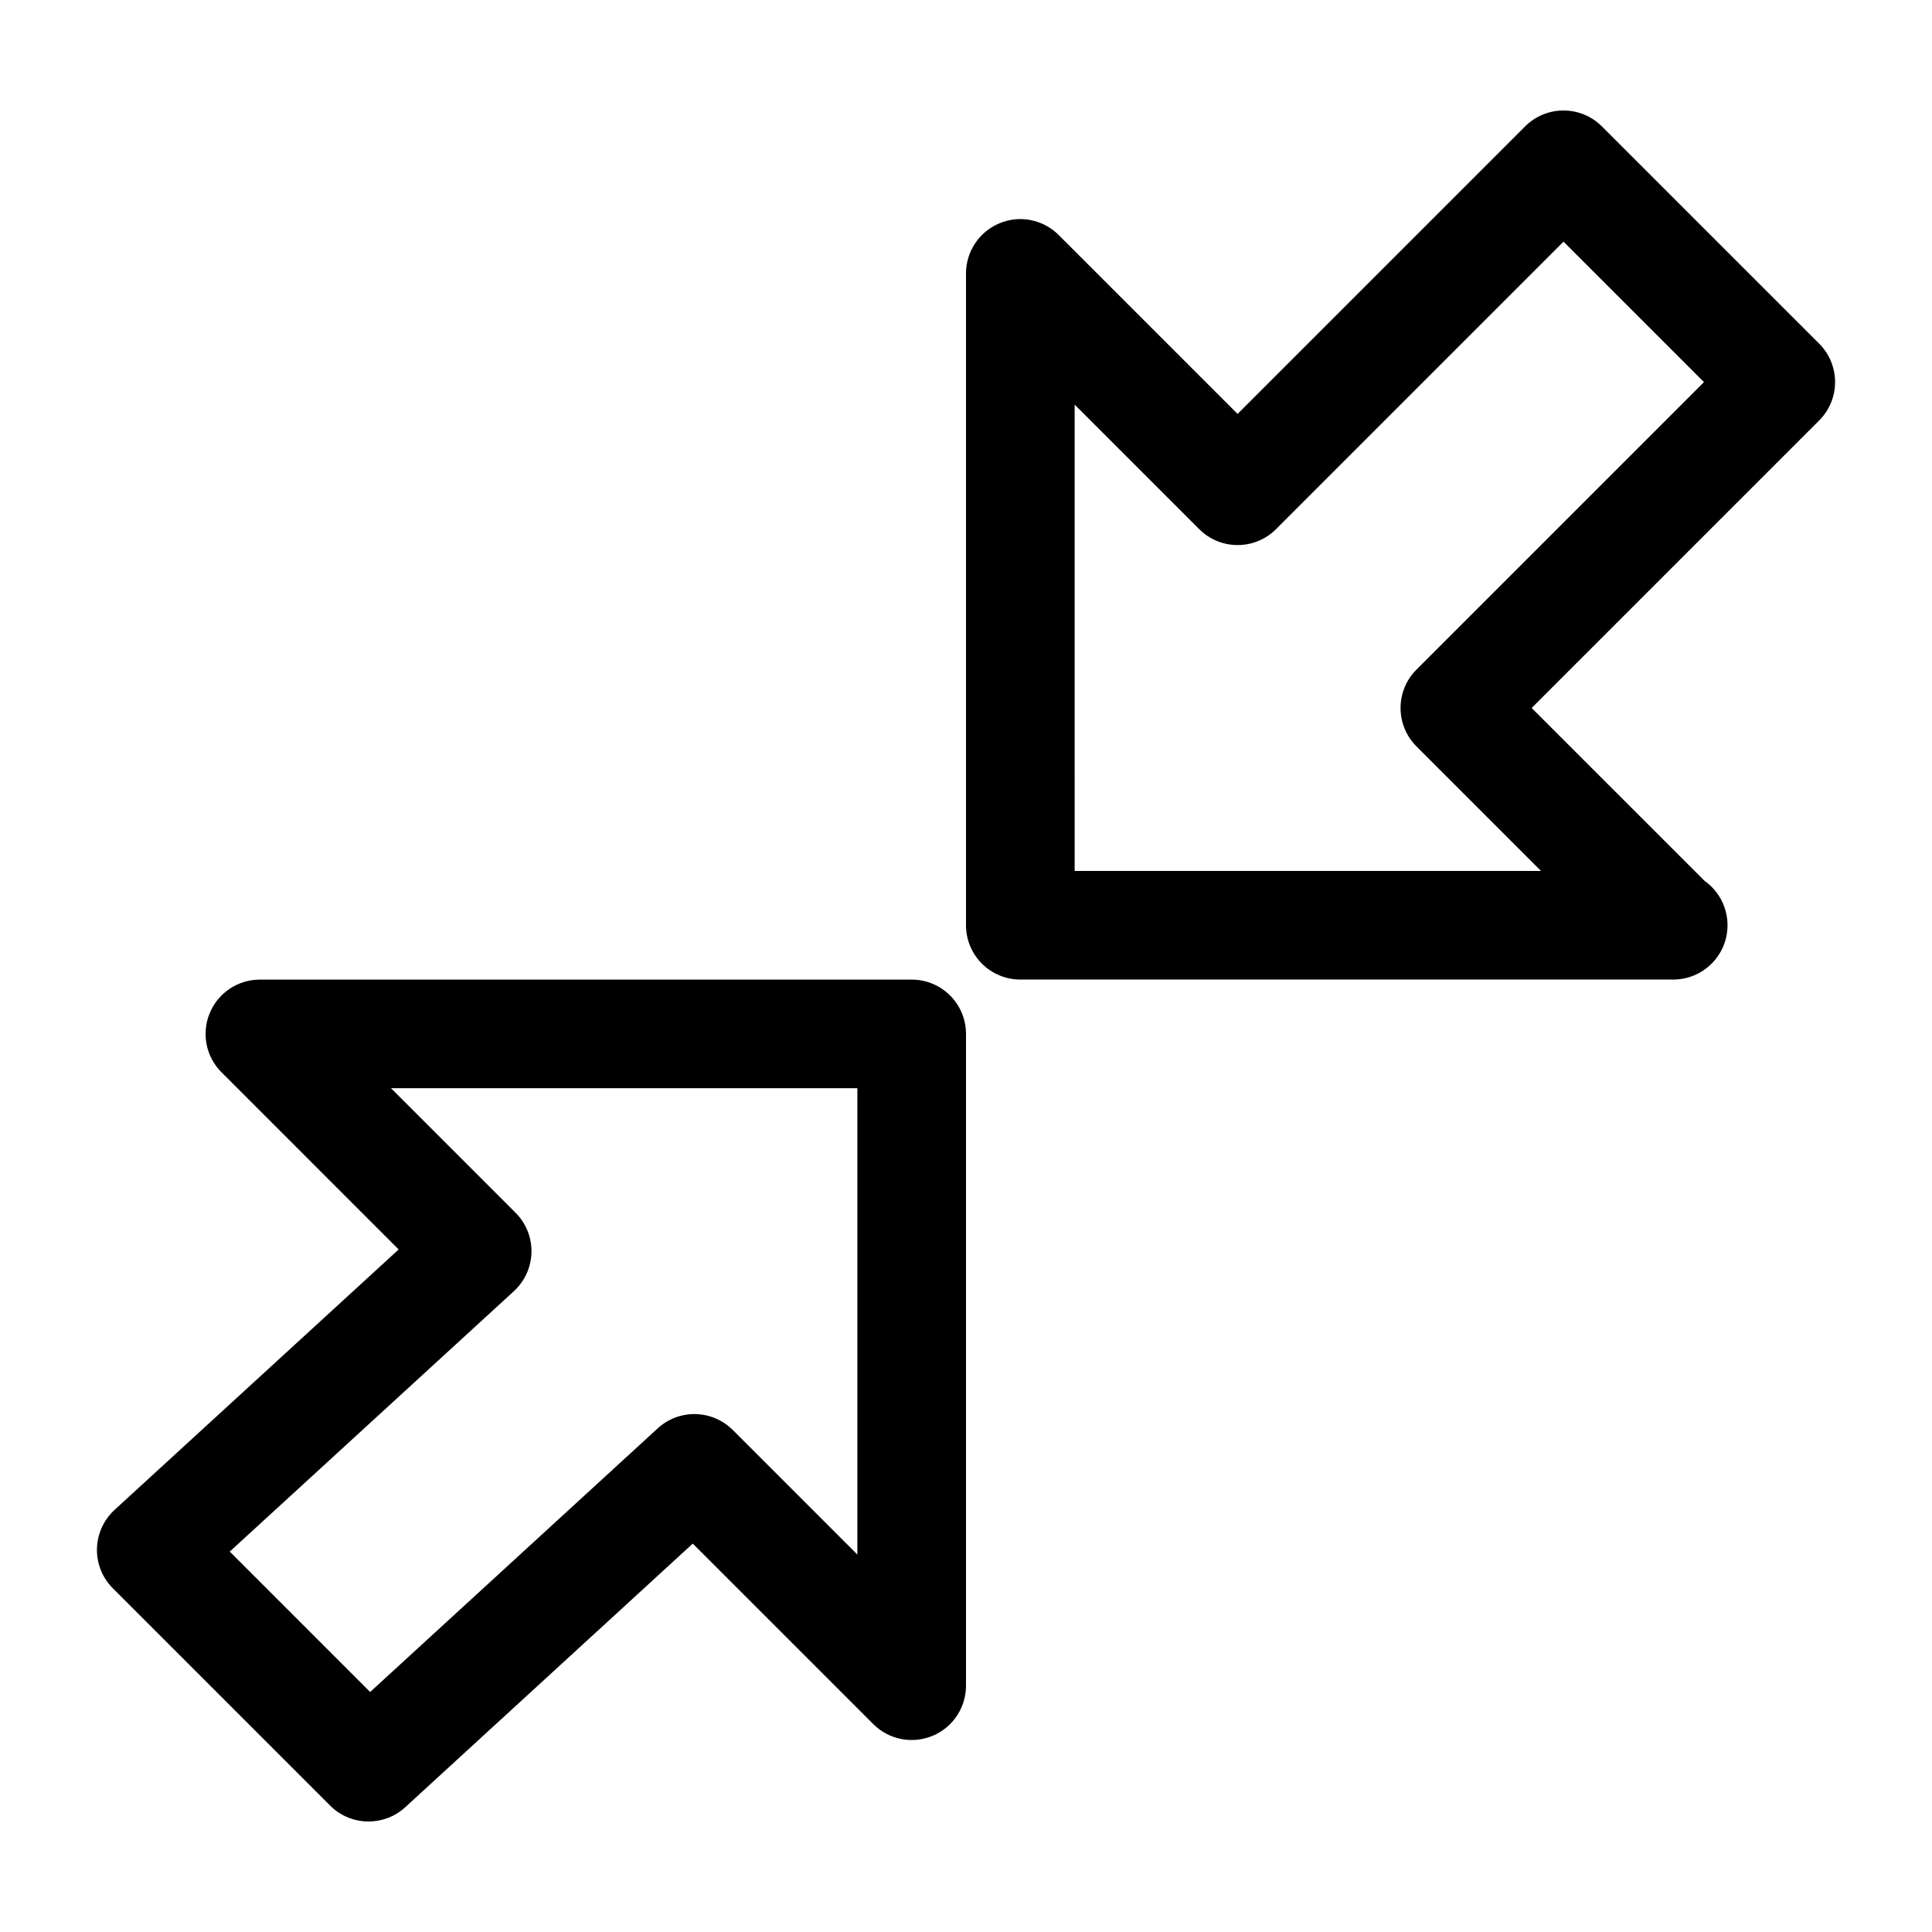 <?xml version="1.0" encoding="UTF-8"?>
<!-- Uploaded to: SVG Repo, www.svgrepo.com, Generator: SVG Repo Mixer Tools -->
<svg fill="#000000" width="800px" height="800px" version="1.1" viewBox="144 144 512 512" xmlns="http://www.w3.org/2000/svg">
 <g>
  <path d="m568.52 177.5c-5.621-5.621-14.73-5.621-20.355 0l-76.191 76.191-47.402-47.402c-4.117-4.117-10.305-5.383-15.688-3.121-5.375 2.223-8.883 7.477-8.883 13.297v172.73c0 7.957 6.445 14.395 14.395 14.395h172.73 0.289c7.949 0 14.395-6.438 14.395-14.395 0-4.848-2.398-9.137-6.074-11.75l-45.828-45.824 76.191-76.191c5.621-5.621 5.621-14.73 0-20.355zm-49.141 143.95c-5.621 5.621-5.621 14.73 0 20.355l33.008 33.008h-123.59l-0.004-123.59 33.008 33.008c5.621 5.621 14.73 5.621 20.355 0l76.191-76.191 37.219 37.223z"/>
  <path d="m169.69 554.43c-0.086 3.922 1.441 7.719 4.219 10.488l57.578 57.578c2.805 2.812 6.488 4.219 10.176 4.219 3.481 0 6.973-1.25 9.727-3.781l76.203-69.863 47.836 47.836c4.117 4.117 10.277 5.344 15.688 3.121 5.375-2.223 8.883-7.477 8.883-13.297v-172.73c0-7.957-6.445-14.395-14.395-14.395h-172.73c-5.82 0-11.07 3.5-13.297 8.883-2.227 5.379-0.996 11.566 3.125 15.684l46.945 46.949-75.285 69.008c-2.894 2.66-4.578 6.383-4.668 10.305zm110.49-68.246c2.894-2.656 4.574-6.383 4.668-10.305 0.086-3.922-1.441-7.715-4.219-10.484l-33.008-33.008h123.59v123.59l-33.008-33.008c-5.453-5.453-14.234-5.652-19.906-0.438l-76.203 69.863-37.203-37.211z"/>
 </g>
</svg>